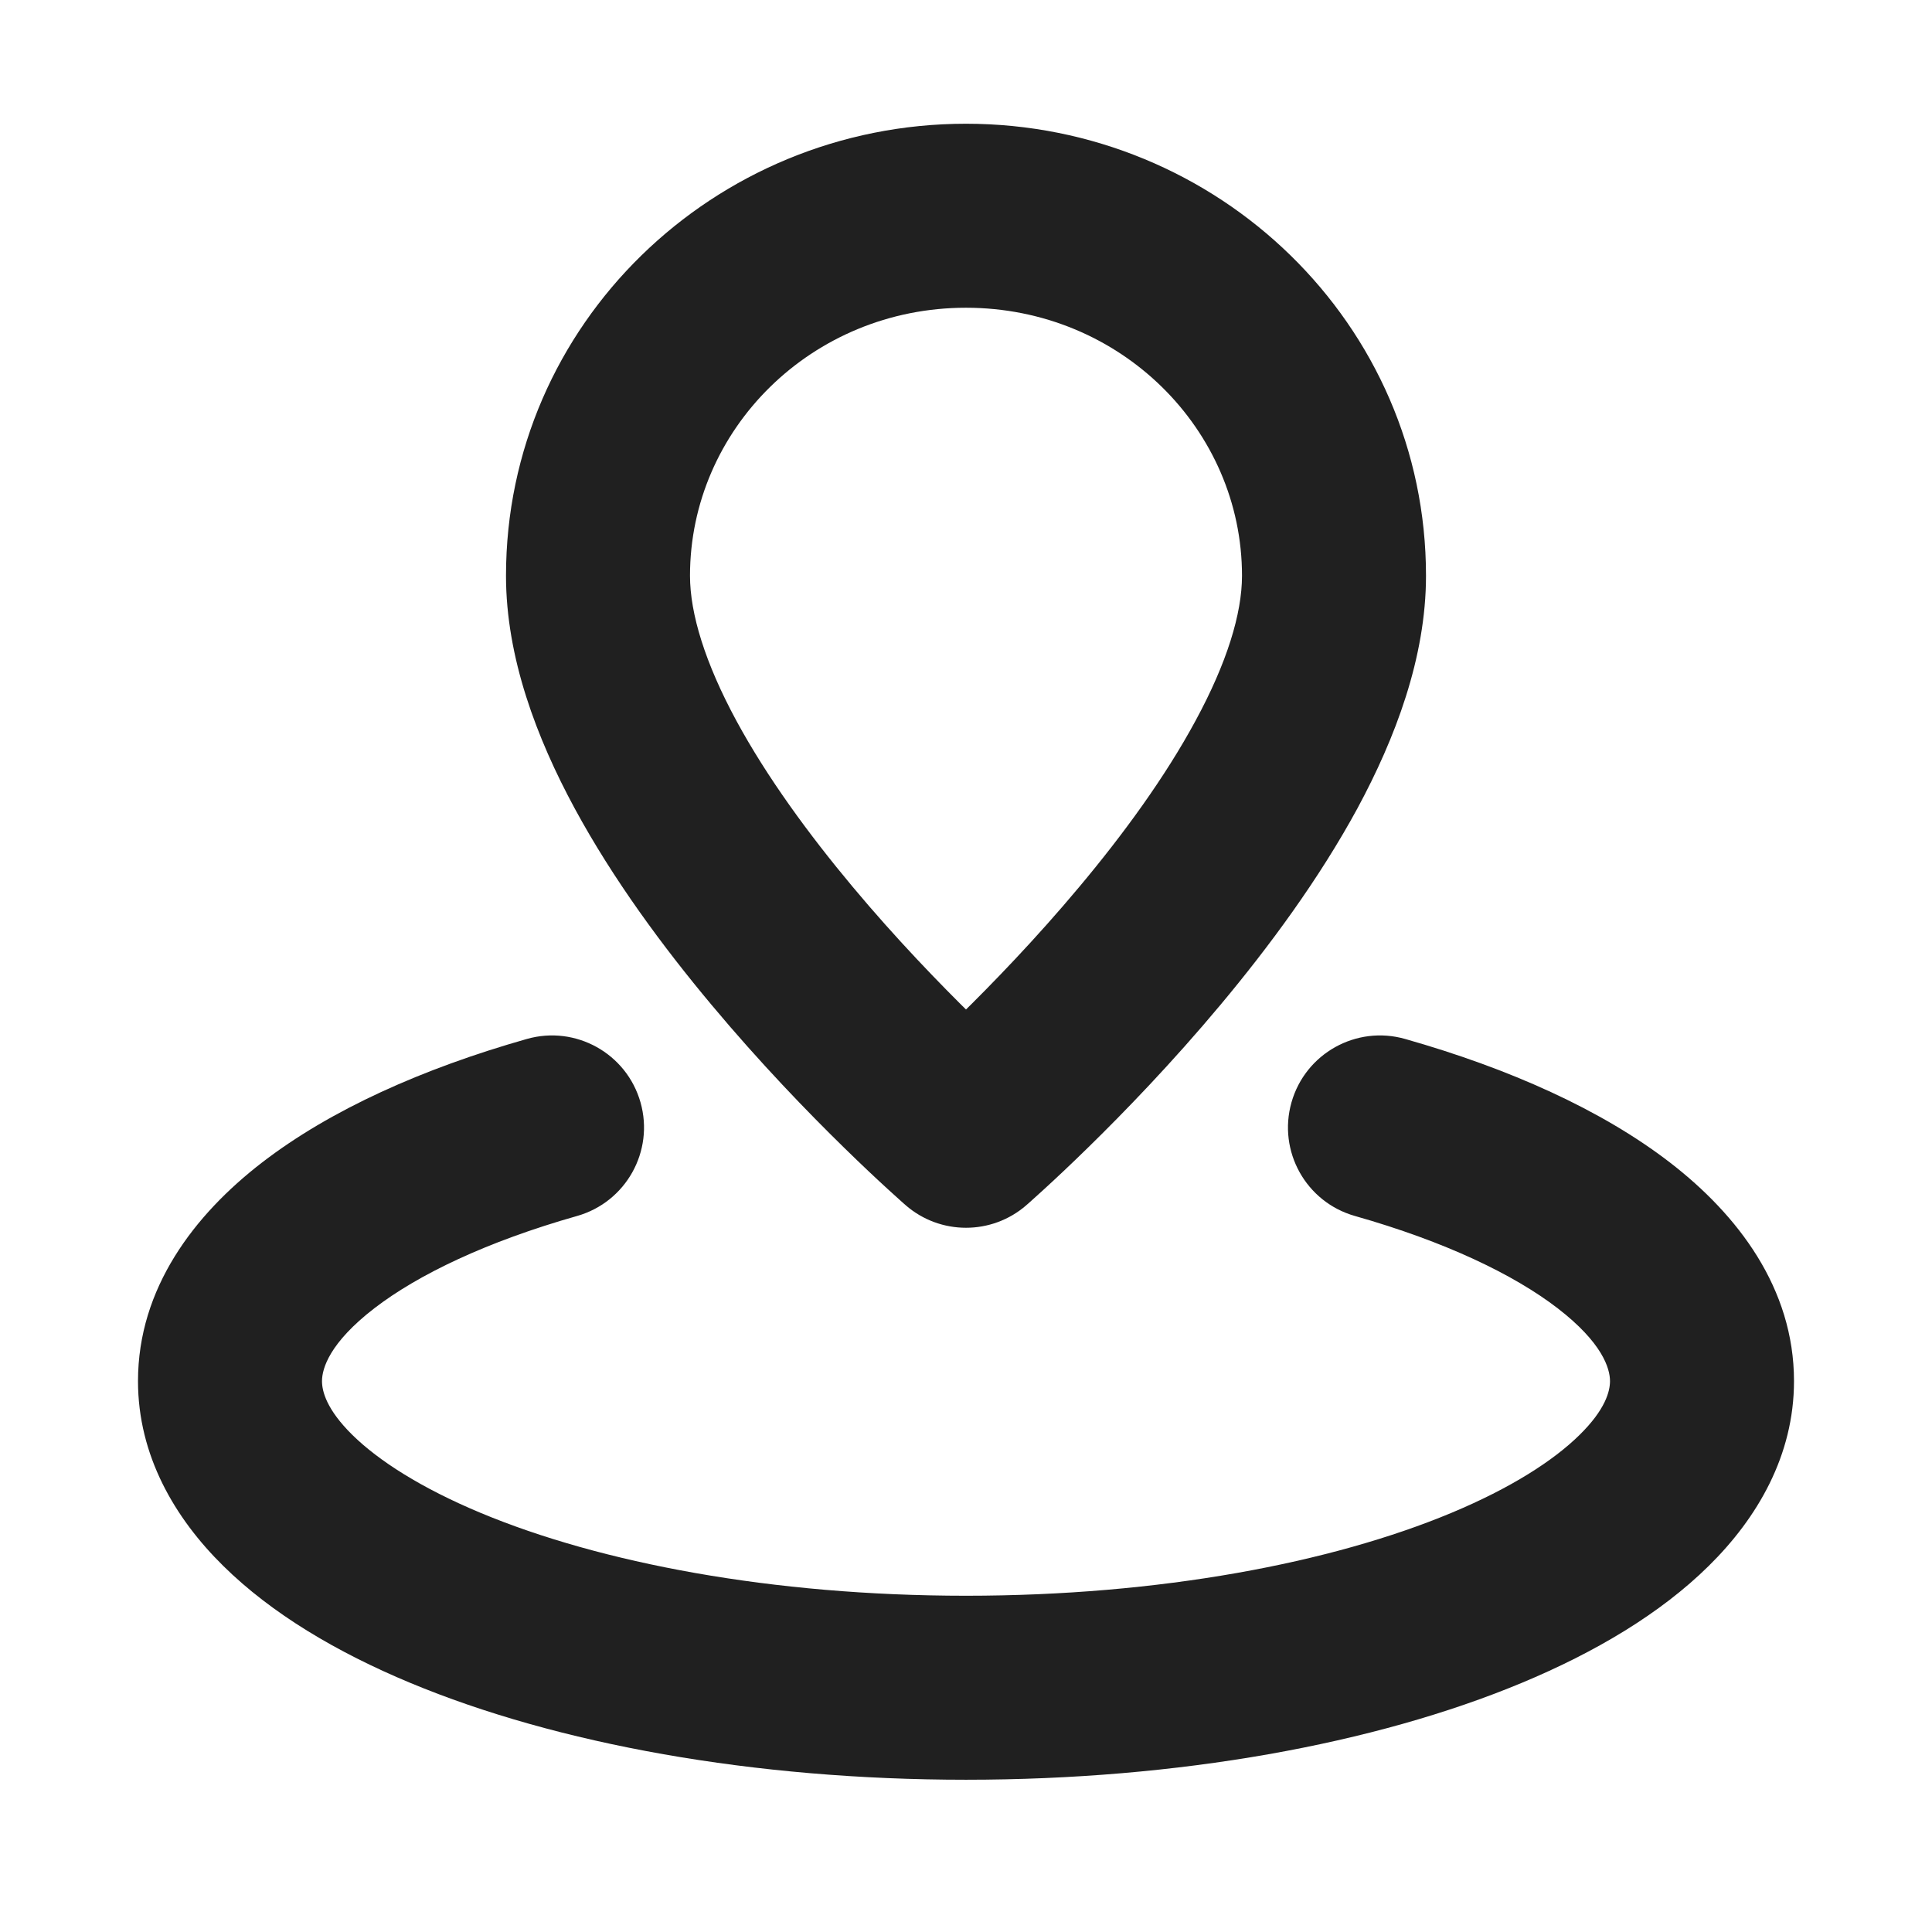 <svg xmlns="http://www.w3.org/2000/svg" width="21" height="21" viewBox="0 0 21 21" fill="none"><path d="M10.5 12.345L9.844 13.1C10.22 13.427 10.78 13.427 11.156 13.1L10.5 12.345ZM6.273 13.217C6.804 13.066 7.113 12.513 6.962 11.982C6.811 11.451 6.258 11.142 5.727 11.293L6.273 13.217ZM15.273 11.293C14.742 11.142 14.189 11.451 14.038 11.982C13.887 12.513 14.195 13.066 14.727 13.217L15.273 11.293ZM13.5 6.258C13.5 6.672 13.335 7.207 12.995 7.834C12.664 8.447 12.209 9.07 11.733 9.638C11.26 10.204 10.784 10.695 10.426 11.046C10.247 11.221 10.099 11.359 9.996 11.453C9.945 11.5 9.906 11.536 9.88 11.559C9.867 11.57 9.857 11.579 9.851 11.584C9.848 11.587 9.846 11.589 9.845 11.59C9.844 11.59 9.844 11.591 9.843 11.591C9.844 11.591 9.844 11.59 10.5 12.345C11.156 13.1 11.156 13.1 11.156 13.1C11.156 13.1 11.156 13.1 11.156 13.1C11.156 13.099 11.158 13.098 11.158 13.098C11.159 13.097 11.16 13.096 11.161 13.095C11.164 13.093 11.168 13.09 11.172 13.086C11.181 13.078 11.194 13.066 11.21 13.052C11.243 13.023 11.289 12.981 11.347 12.928C11.464 12.821 11.628 12.668 11.824 12.476C12.216 12.093 12.74 11.552 13.267 10.921C13.791 10.294 14.336 9.558 14.755 8.786C15.165 8.026 15.5 7.148 15.5 6.258H13.5ZM10.5 12.345C11.156 11.59 11.156 11.591 11.156 11.591C11.156 11.591 11.156 11.59 11.155 11.59C11.154 11.589 11.152 11.587 11.149 11.584C11.143 11.579 11.133 11.57 11.12 11.559C11.094 11.536 11.055 11.5 11.004 11.453C10.901 11.359 10.753 11.221 10.574 11.046C10.216 10.695 9.74 10.204 9.267 9.638C8.792 9.07 8.336 8.447 8.004 7.834C7.665 7.207 7.5 6.672 7.5 6.258H5.5C5.5 7.148 5.835 8.026 6.246 8.786C6.664 9.558 7.208 10.294 7.733 10.921C8.26 11.552 8.784 12.093 9.176 12.476C9.372 12.668 9.536 12.821 9.653 12.928C9.711 12.981 9.757 13.023 9.79 13.052C9.806 13.066 9.819 13.078 9.828 13.086C9.832 13.09 9.836 13.093 9.839 13.095C9.84 13.096 9.841 13.097 9.842 13.098C9.842 13.098 9.843 13.099 9.843 13.099C9.843 13.099 9.844 13.1 9.844 13.1C9.844 13.1 9.844 13.1 10.5 12.345ZM7.5 6.258C7.5 4.67 8.822 3.345 10.5 3.345V1.345C7.759 1.345 5.5 3.524 5.5 6.258H7.5ZM10.5 3.345C12.178 3.345 13.5 4.67 13.5 6.258H15.5C15.5 3.524 13.241 1.345 10.5 1.345V3.345ZM17.5 15.012C17.5 15.123 17.45 15.321 17.169 15.597C16.886 15.876 16.424 16.174 15.772 16.446C14.473 16.987 12.61 17.345 10.5 17.345V19.345C12.808 19.345 14.945 18.957 16.541 18.292C17.338 17.96 18.047 17.54 18.573 17.021C19.102 16.5 19.5 15.82 19.5 15.012H17.5ZM10.5 17.345C8.39 17.345 6.526 16.987 5.228 16.446C4.576 16.174 4.114 15.876 3.83 15.597C3.55 15.321 3.5 15.123 3.5 15.012H1.5C1.5 15.82 1.898 16.5 2.427 17.021C2.953 17.54 3.662 17.96 4.459 18.292C6.055 18.957 8.192 19.345 10.5 19.345V17.345ZM3.5 15.012C3.5 14.875 3.582 14.596 4.068 14.221C4.545 13.854 5.29 13.496 6.273 13.217L5.727 11.293C4.597 11.614 3.593 12.062 2.847 12.637C2.112 13.204 1.5 14.002 1.5 15.012H3.5ZM14.727 13.217C15.71 13.496 16.455 13.854 16.932 14.221C17.418 14.596 17.5 14.875 17.5 15.012H19.5C19.5 14.002 18.888 13.204 18.153 12.637C17.407 12.062 16.403 11.614 15.273 11.293L14.727 13.217Z" fill="#202020"></path></svg>